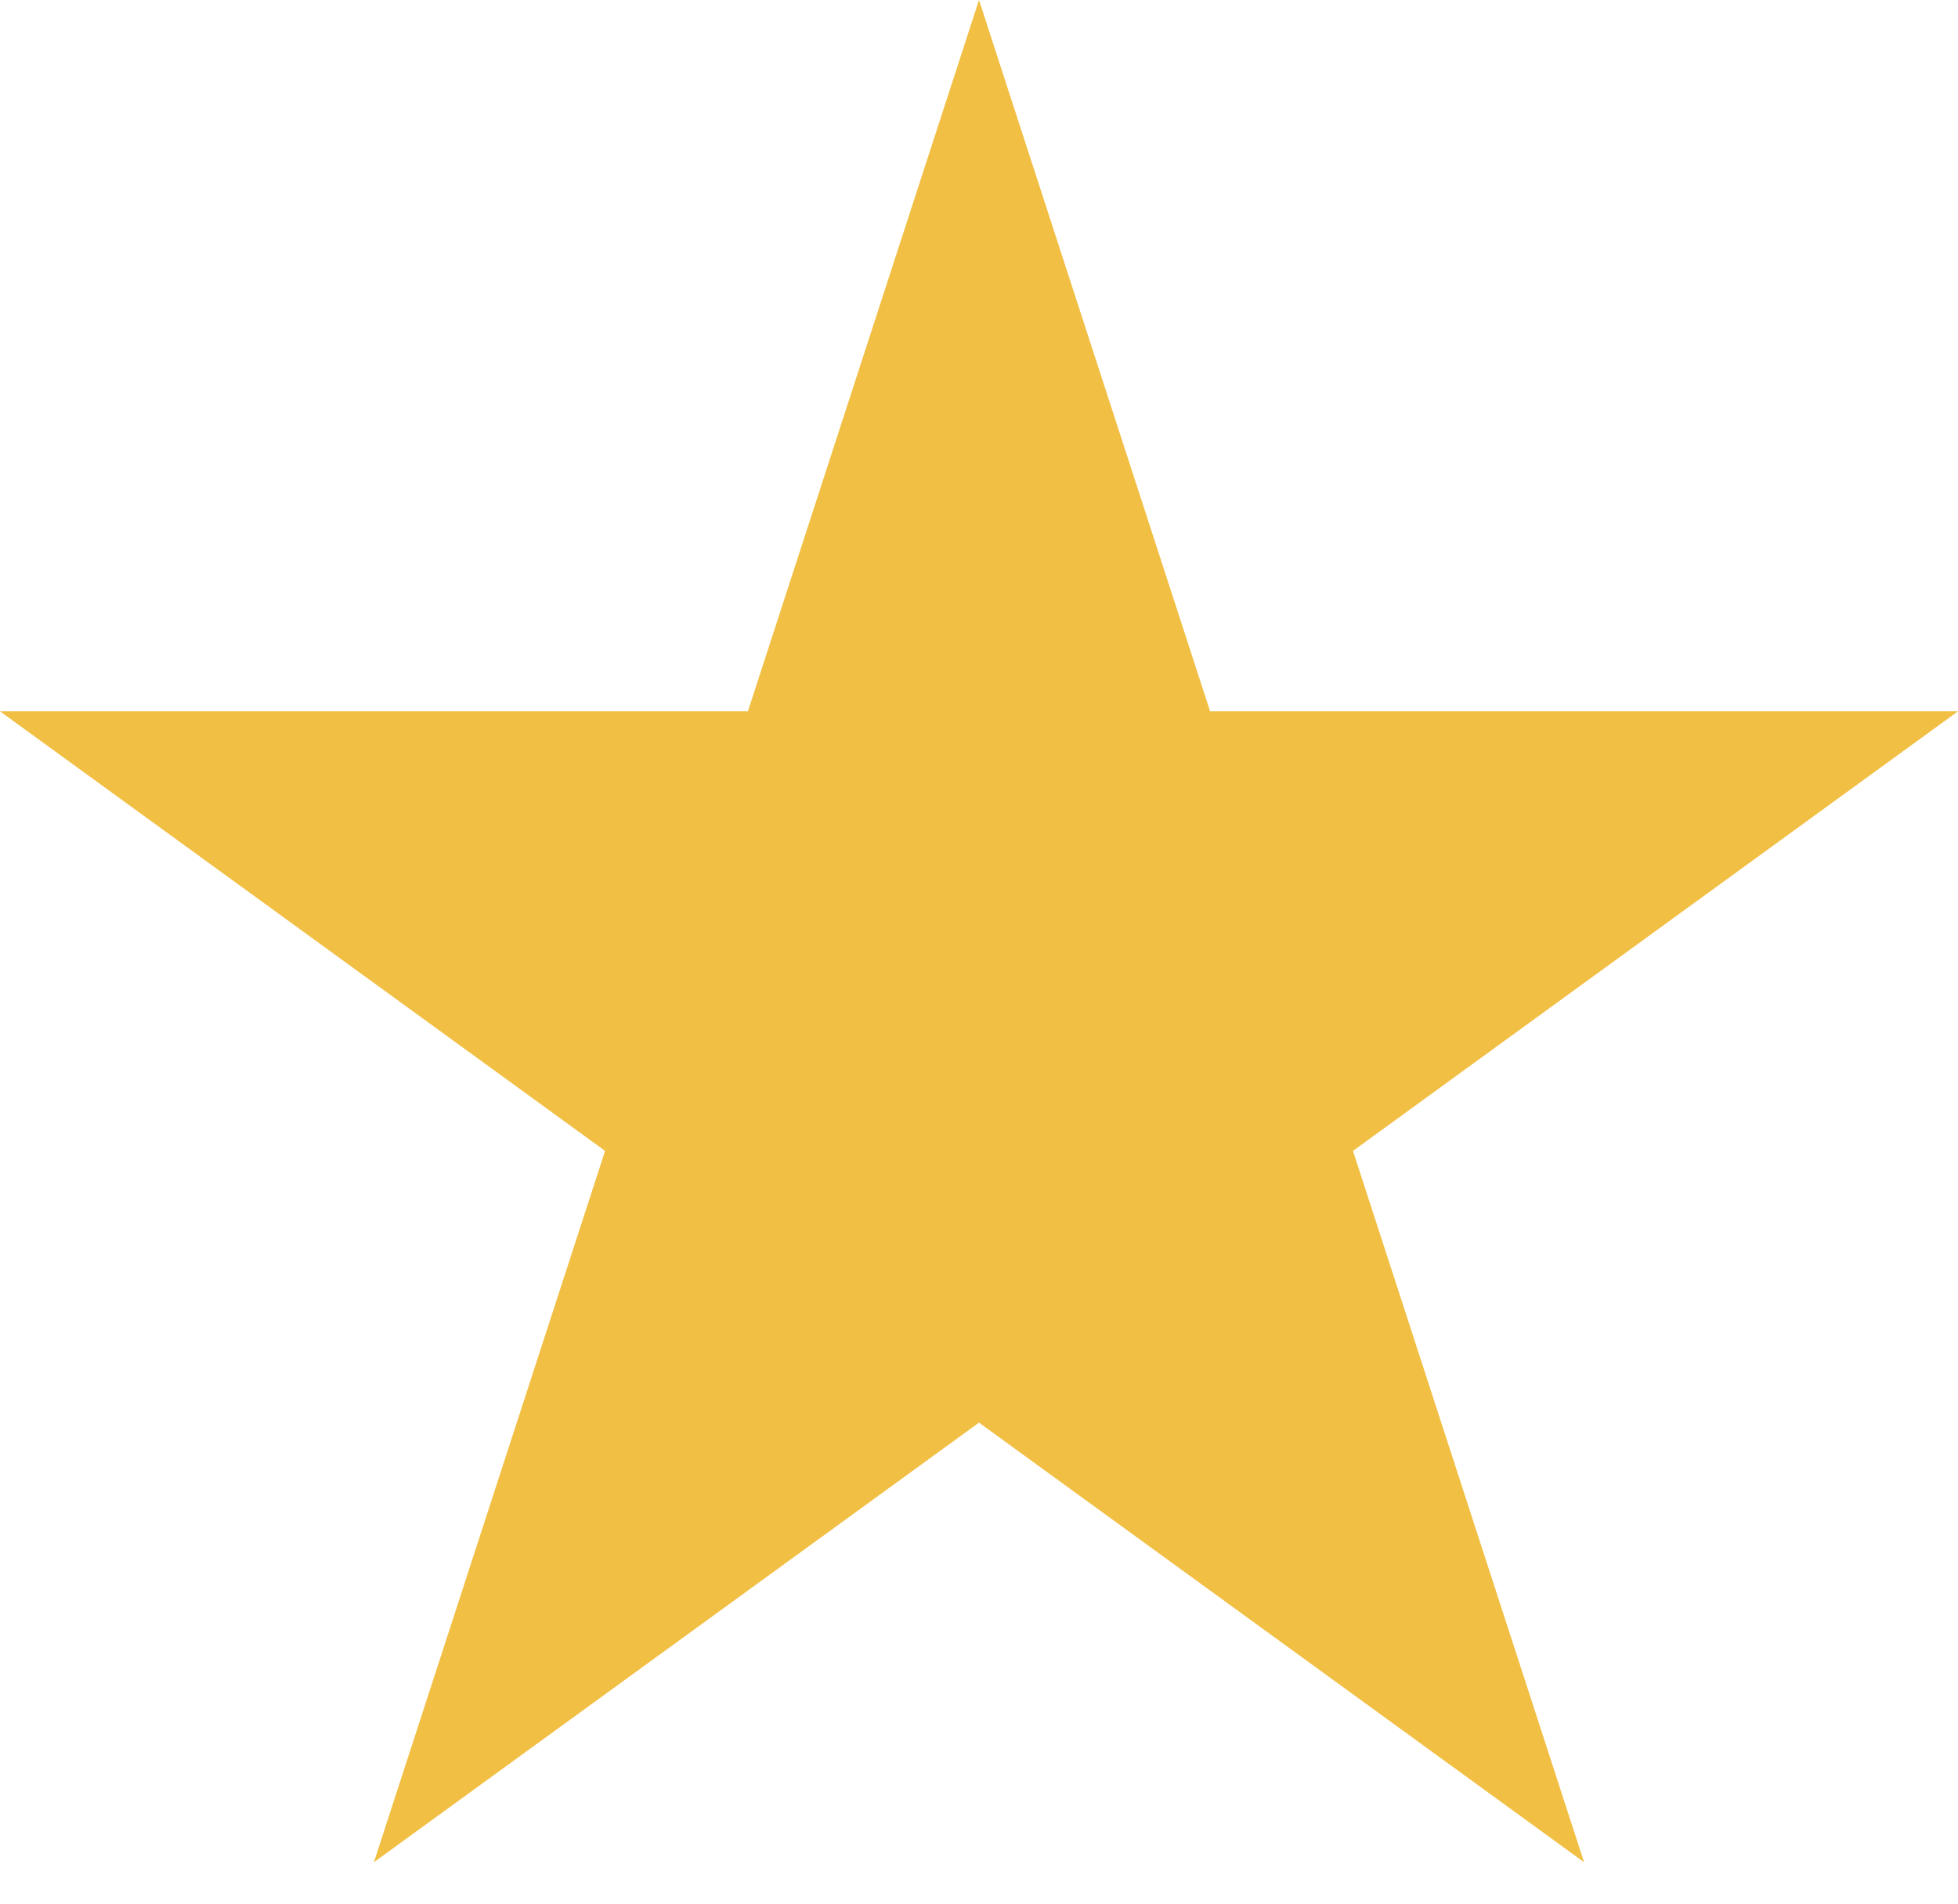 <?xml version="1.0" encoding="UTF-8"?> <svg xmlns="http://www.w3.org/2000/svg" width="36" height="35" viewBox="0 0 36 35" fill="none"> <path d="M18 0L22.249 13.078L36 13.078L24.876 21.16L29.125 34.238L18 26.156L6.875 34.238L11.125 21.16L-2.10826e-05 13.078L13.751 13.078L18 0Z" fill="#F1BF43"></path> </svg> 
